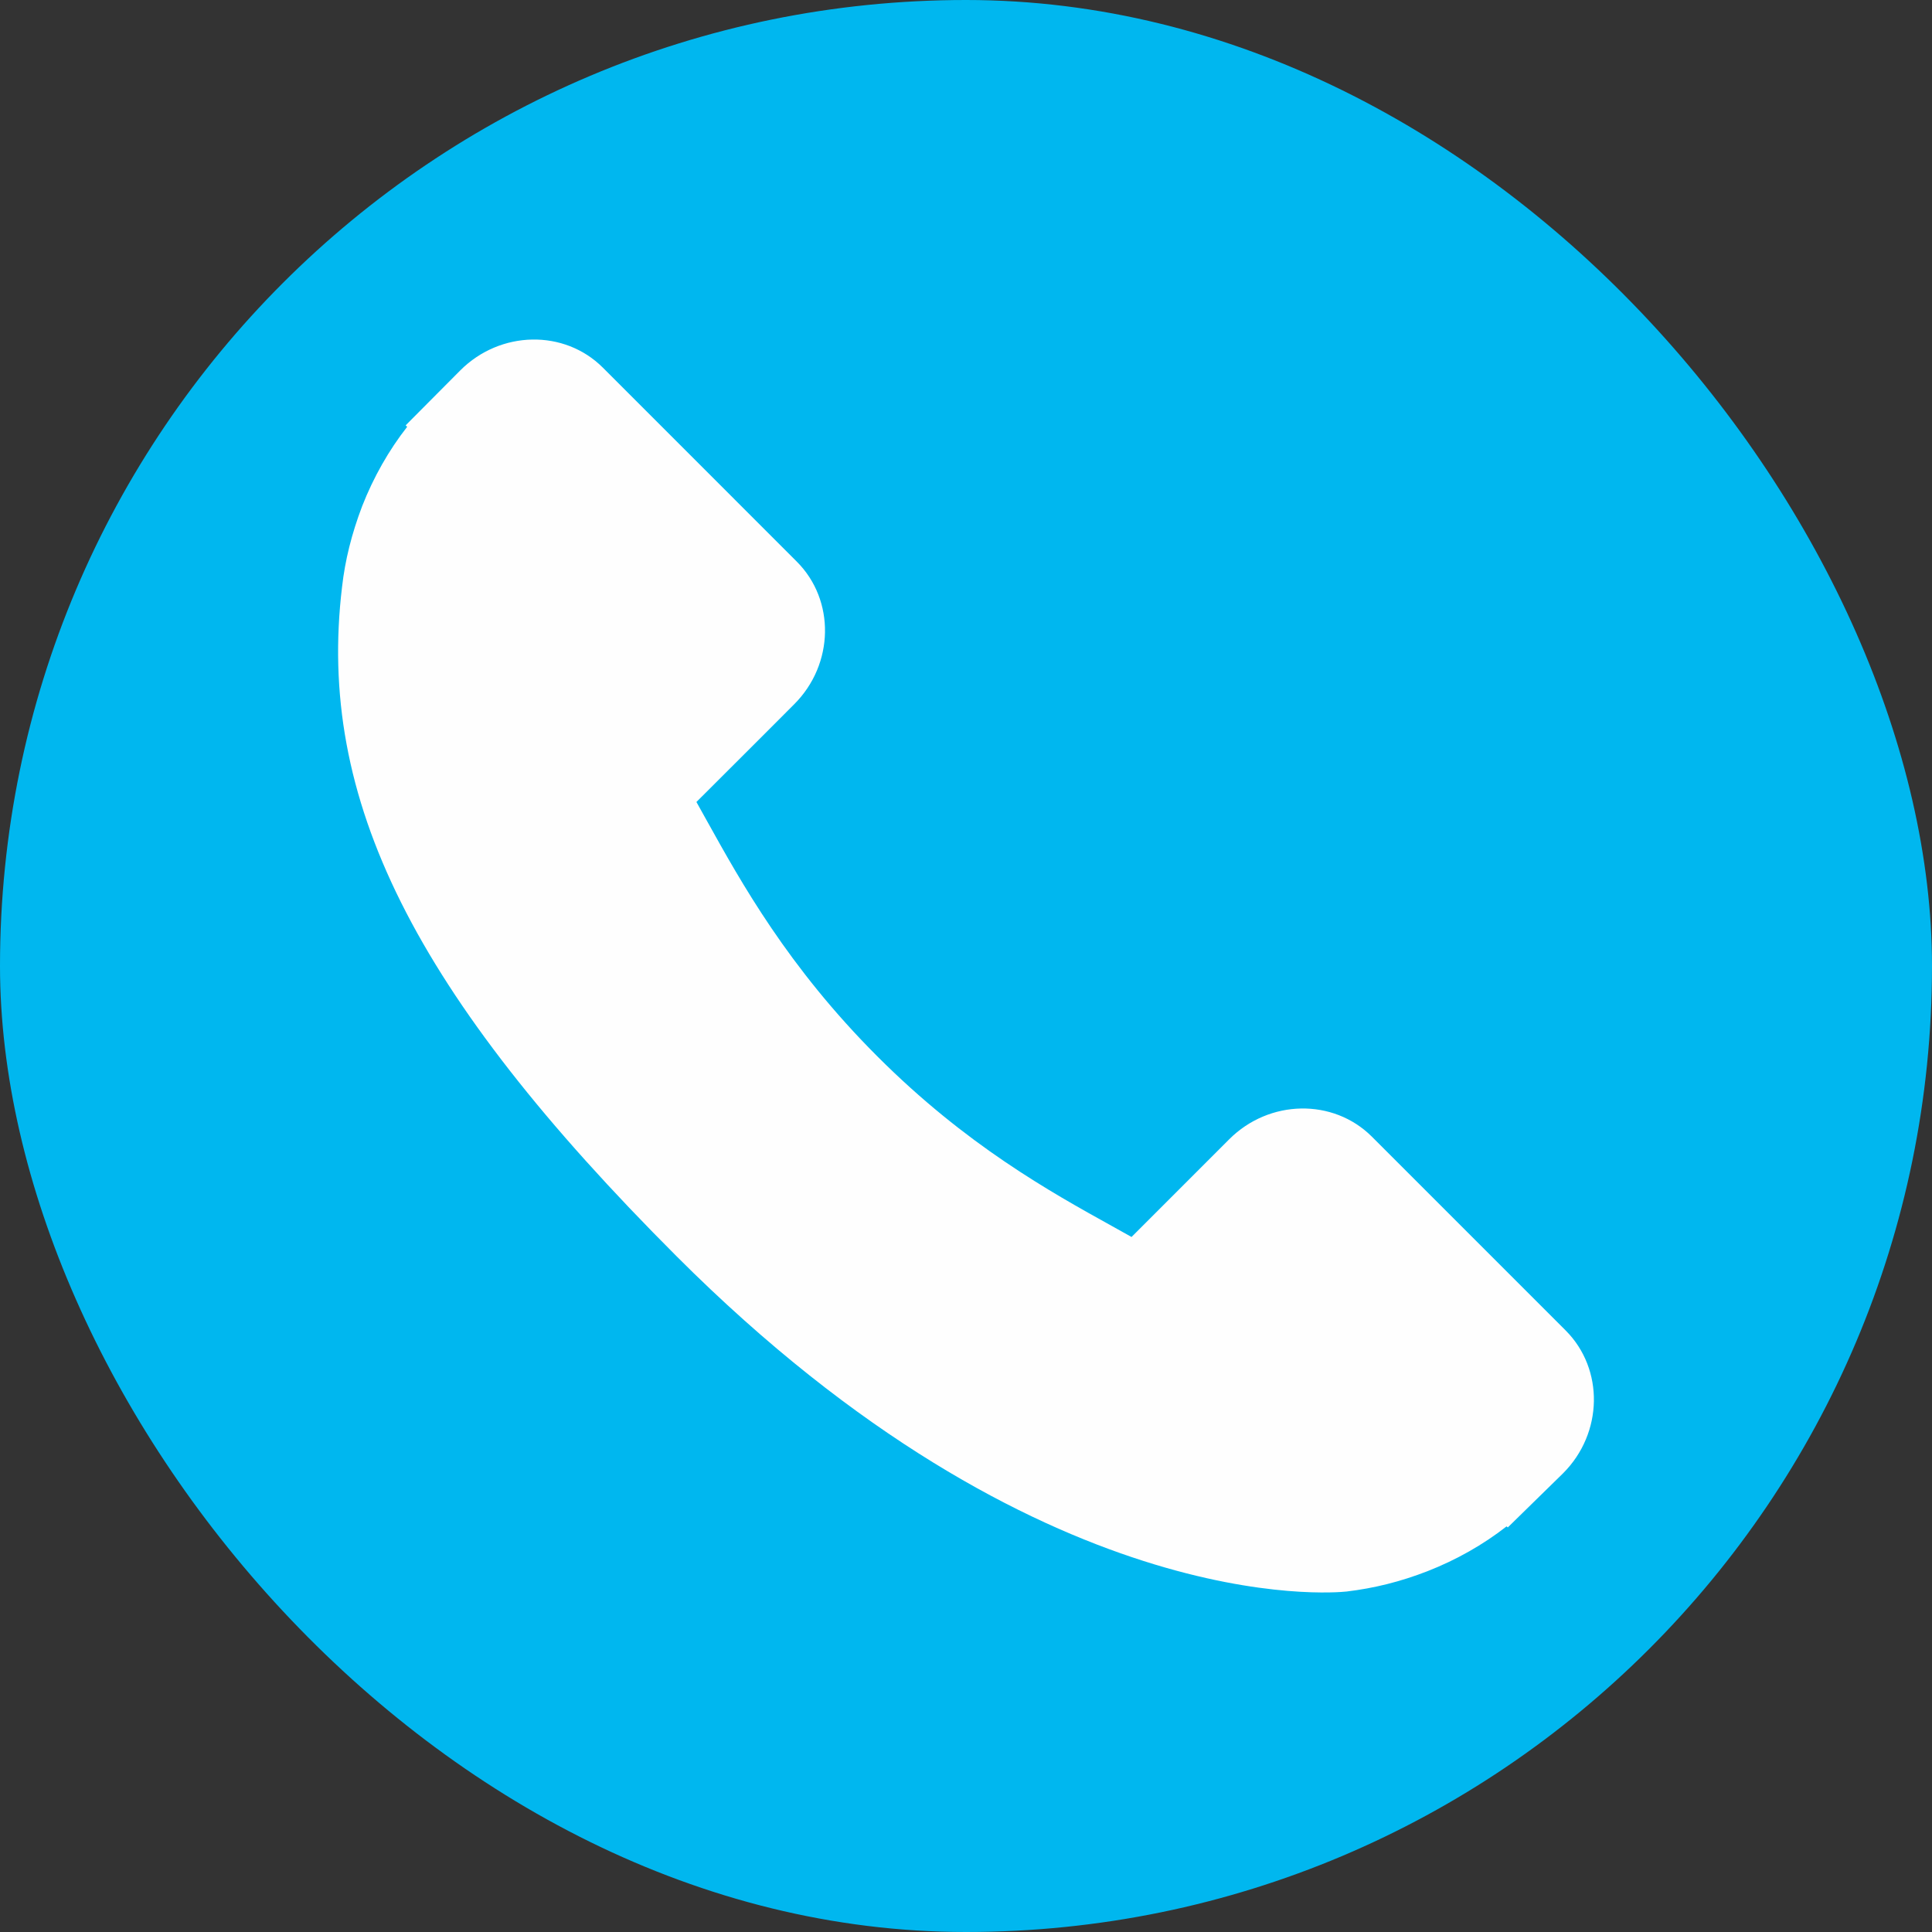 <?xml version="1.0" encoding="UTF-8"?>
<!DOCTYPE svg PUBLIC "-//W3C//DTD SVG 1.1//EN" "http://www.w3.org/Graphics/SVG/1.1/DTD/svg11.dtd">
<!-- Creator: CorelDRAW 2021 (64-Bit) -->
<svg xmlns="http://www.w3.org/2000/svg" xml:space="preserve" width="8.467mm" height="8.467mm" version="1.1" style="shape-rendering:geometricPrecision; text-rendering:geometricPrecision; image-rendering:optimizeQuality; fill-rule:evenodd; clip-rule:evenodd"
viewBox="0 0 846.66 846.66"
 xmlns:xlink="http://www.w3.org/1999/xlink"
 xmlns:xodm="http://www.corel.com/coreldraw/odm/2003">
 <rect x="0" y="0" width="846.66" height="846.66" fill="#333333" stroke="none"/>
 <defs>
  <style type="text/css">
   <![CDATA[
    .fil0 {fill:#00B7EF}
    .fil1 {fill:#FEFEFE;fill-rule:nonzero}
   ]]>
  </style>
 </defs>
 <g id="Capa_x0020_1">
  <g id="_1943520756064">
   <rect class="fil0" width="846.66" height="846.66" rx="846.67" ry="846.67"/>
   <g id="S_x0020_-_x0020_Tel.cdr">
    <g>
     <path class="fil1" d="M686.15 583.08l-84.99 -85c-16.92,-16.85 -44.96,-16.34 -62.48,1.18l-42.81 42.82c-2.71,-1.51 -5.5,-3.07 -8.45,-4.72 -27.03,-14.98 -64.05,-35.5 -102.99,-74.48 -39.05,-39.05 -59.61,-76.12 -74.64,-103.17 -1.59,-2.87 -3.11,-5.63 -4.6,-8.26l28.74 -28.69 14.12 -14.15c17.55,-17.55 18.03,-45.57 1.14,-62.48l-84.99 -85.01c-16.88,-16.88 -44.93,-16.37 -62.48,1.18l-23.95 24.09 0.66 0.65c-8.03,10.25 -14.75,22.07 -19.74,34.81 -4.61,12.14 -7.48,23.71 -8.79,35.32 -11.21,93.03 31.3,178.06 146.67,293.44 159.49,159.48 288.02,147.43 293.56,146.84 12.08,-1.44 23.65,-4.33 35.41,-8.9 12.65,-4.95 24.46,-11.64 34.69,-19.65l0.52 0.46 24.27 -23.76c17.52,-17.55 18.01,-45.58 1.13,-62.52z"/>
    </g>
   </g>
  </g>
 </g>
</svg>
